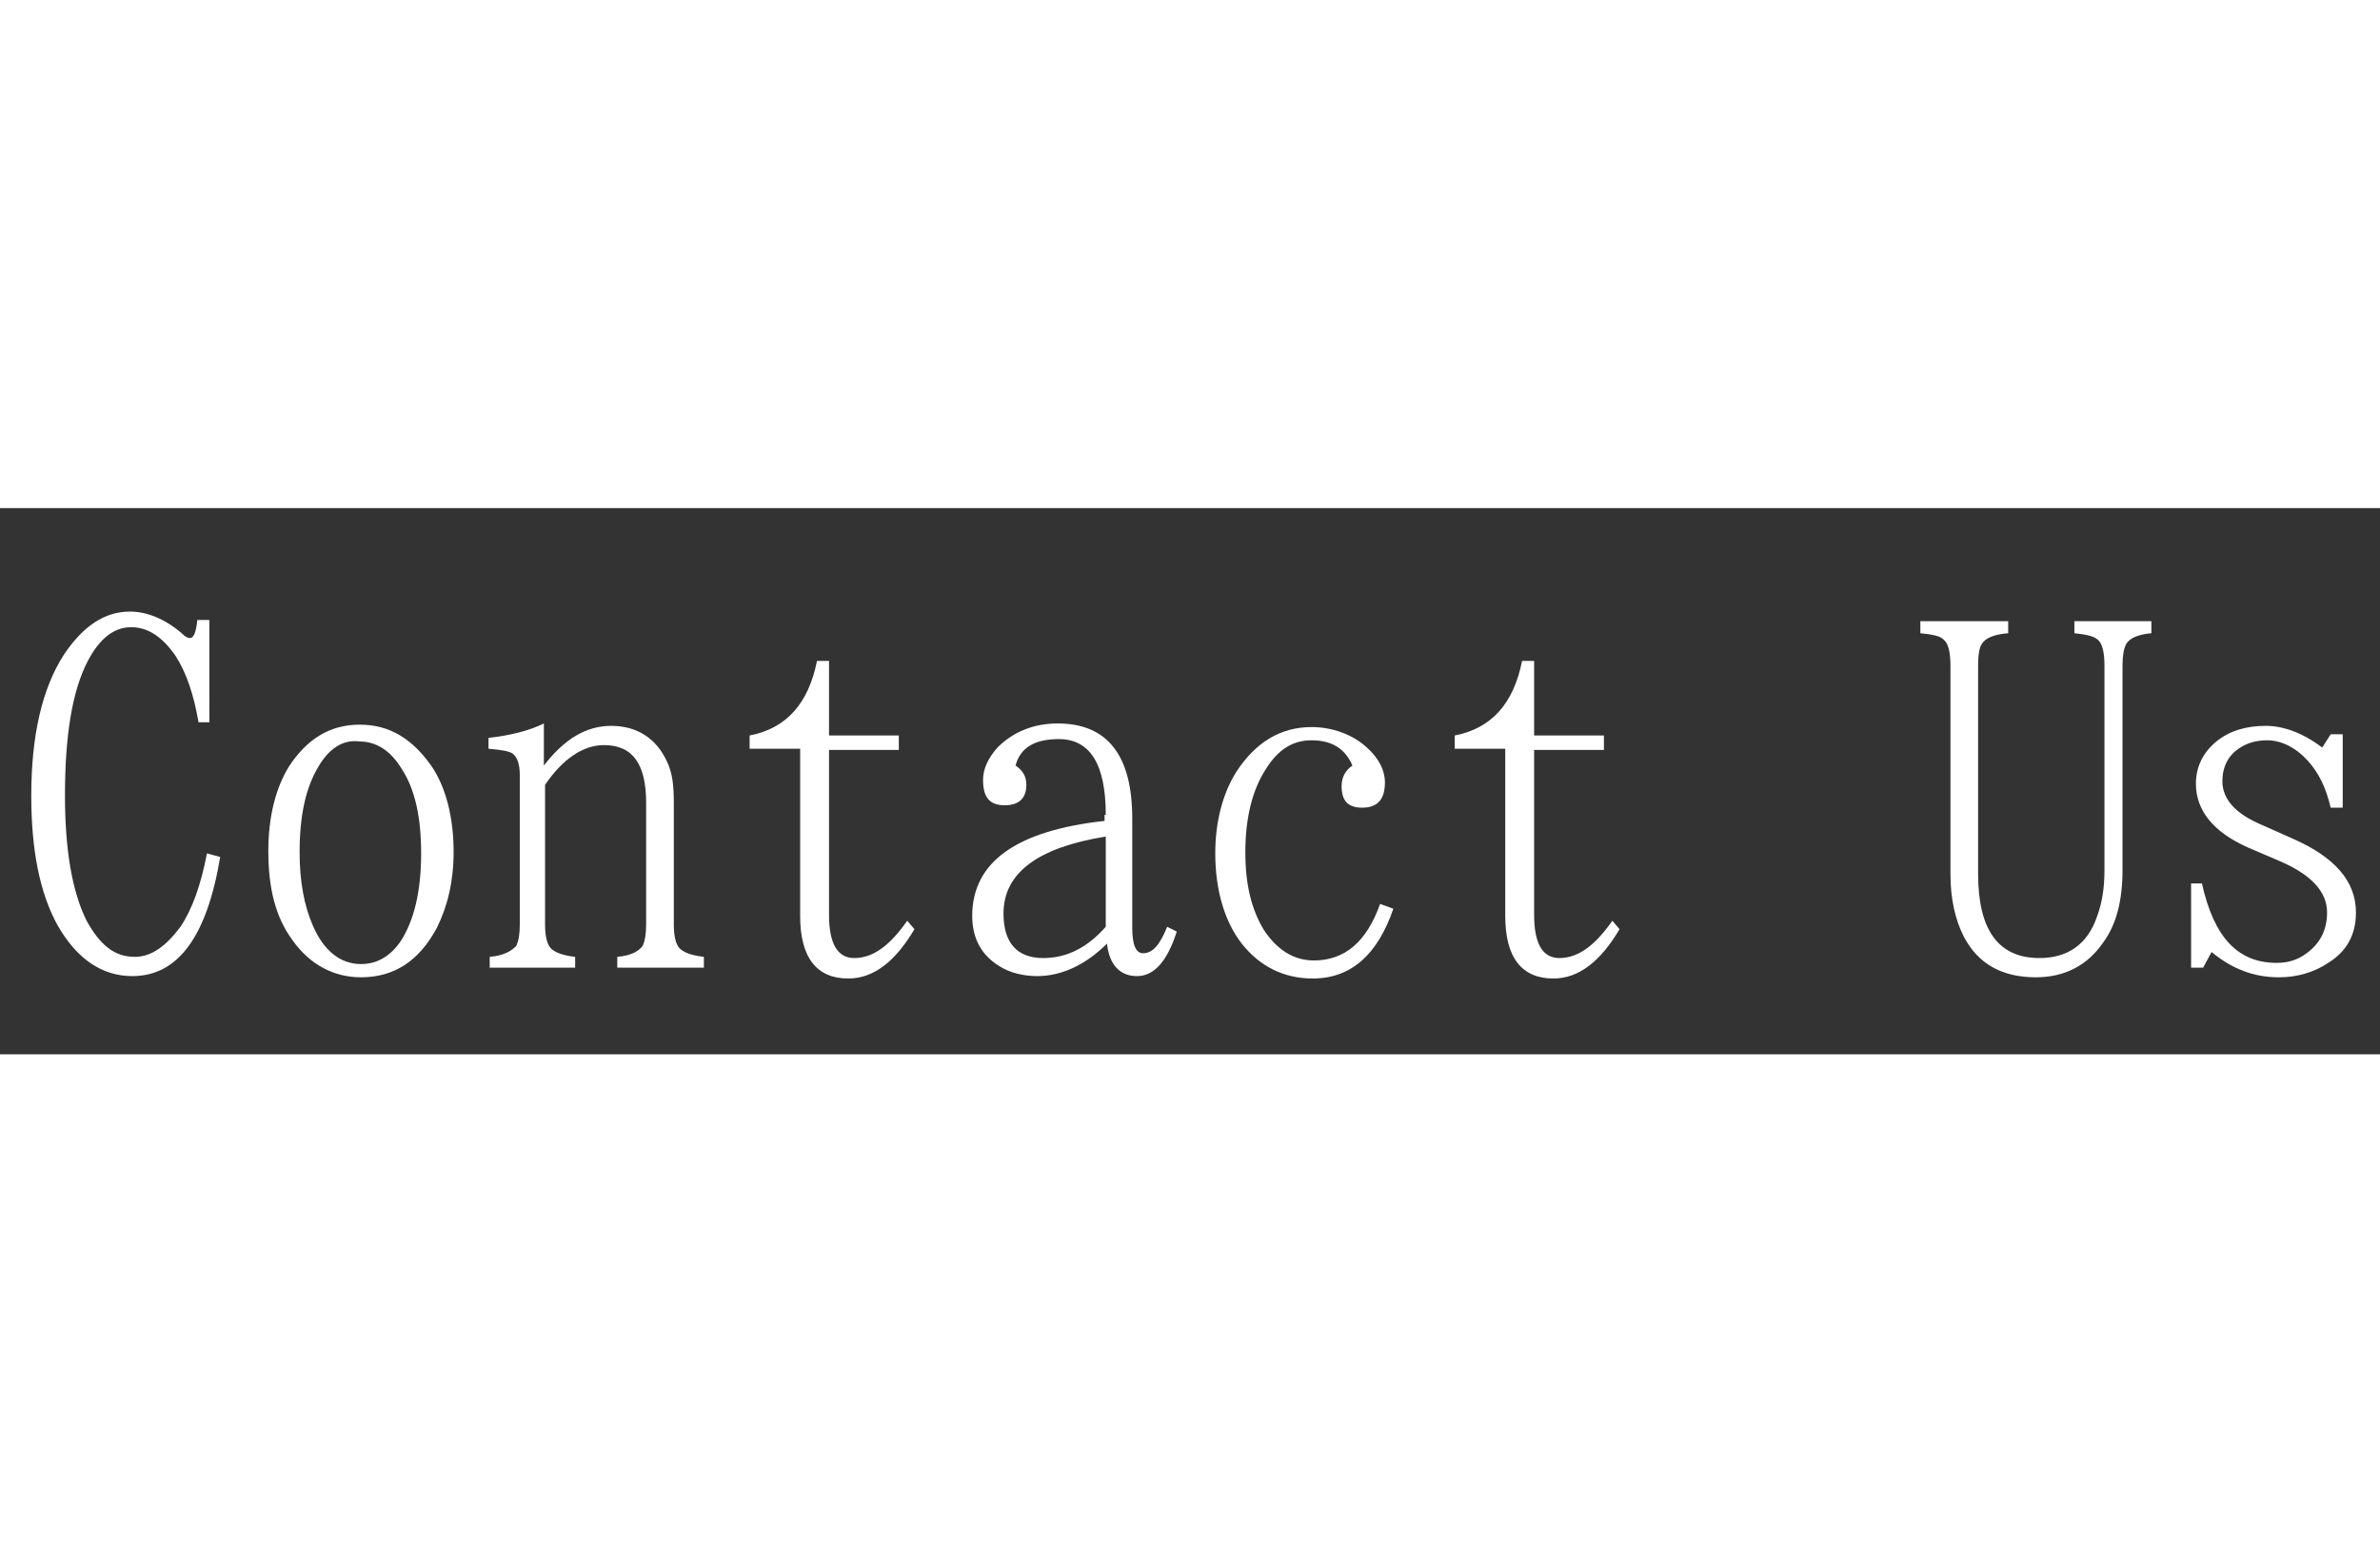 <?xml version="1.0" encoding="utf-8"?>
<!-- Generator: Adobe Illustrator 18.0.0, SVG Export Plug-In . SVG Version: 6.00 Build 0)  -->
<!DOCTYPE svg PUBLIC "-//W3C//DTD SVG 1.1//EN" "http://www.w3.org/Graphics/SVG/1.1/DTD/svg11.dtd">
<svg version="1.1" id="レイヤー_1" xmlns="http://www.w3.org/2000/svg" xmlns:xlink="http://www.w3.org/1999/xlink" x="0px"
	 y="0px" width="198px" height="130px" viewBox="85.5 40.4 197.8 45.4" enable-background="new 85.5 40.4 197.8 45.4" xml:space="preserve">
<rect x="85.5" y="40.4" width="197.8" height="45.4" fill="#333333" stroke="none"/>
<rect x="85.5" y="40.4" display="none" width="195.4" height="47.1"/>
<g>
	<path fill="#FFFFFF" d="M103,58.2h-1c-0.4-2.3-1-4.1-1.9-5.5c-1.1-1.6-2.3-2.4-3.7-2.4c-1.4,0-2.6,0.9-3.6,2.8
		c-1.3,2.5-1.9,6.2-1.9,11.2c0,4.5,0.6,8,1.8,10.4c1.1,2,2.3,3,4,3c1.4,0,2.6-0.9,3.8-2.5c1-1.5,1.7-3.5,2.2-6.1l1.1,0.3
		c-1.1,6.6-3.5,9.9-7.3,9.9c-2.5,0-4.6-1.4-6.2-4.2c-1.5-2.7-2.2-6.3-2.2-10.8c0-5,0.9-8.9,2.7-11.7c1.6-2.4,3.4-3.6,5.5-3.6
		c1.4,0,2.9,0.6,4.3,1.8c0.3,0.3,0.5,0.4,0.7,0.4c0.3,0,0.5-0.5,0.6-1.5h1V58.2z"/>
	<path fill="#FFFFFF" d="M121.4,61.9c1.2,1.8,1.8,4.3,1.8,7.1c0,2.4-0.5,4.5-1.4,6.3c-1.5,2.8-3.6,4.1-6.3,4.1
		c-2.3,0-4.3-1.1-5.7-3.1c-1.4-1.9-2-4.3-2-7.4c0-2.8,0.6-5.2,1.7-7c1.5-2.3,3.4-3.5,5.9-3.5C117.9,58.4,119.8,59.6,121.4,61.9z
		 M111.9,62c-1,1.7-1.5,4-1.5,7c0,2.5,0.4,4.5,1.1,6.1c0.9,2.1,2.3,3.2,4,3.2c1.3,0,2.4-0.6,3.3-1.9c1.1-1.7,1.7-4.1,1.7-7.3
		c0-3-0.5-5.3-1.6-7c-0.9-1.5-2.1-2.3-3.5-2.3C114,59.6,112.8,60.4,111.9,62z"/>
	<path fill="#FFFFFF" d="M126.2,78.6v-0.9c1.2-0.1,1.8-0.5,2.2-0.9c0.2-0.4,0.3-1,0.3-1.8V62.6c0-0.9-0.2-1.5-0.6-1.8
		c-0.3-0.2-0.9-0.3-2-0.4v-0.9c1.8-0.2,3.4-0.6,4.6-1.2v3.5c1.7-2.2,3.5-3.3,5.6-3.3c2.1,0,3.7,1,4.6,2.9c0.5,1,0.6,2.1,0.6,3.5V75
		c0,1.1,0.2,1.8,0.6,2.1c0.4,0.3,1,0.5,1.9,0.6v0.9h-7.2v-0.9c1.2-0.1,1.8-0.5,2.1-0.9c0.2-0.4,0.3-1,0.3-1.8V64.9
		c0-3.2-1.1-4.8-3.5-4.8c-1.7,0-3.4,1.1-4.9,3.3V75c0,1.1,0.2,1.8,0.6,2.1c0.4,0.3,1,0.5,1.9,0.6v0.9H126.2z"/>
	<path fill="#FFFFFF" d="M147.8,60.4v-1.1c3.1-0.6,4.9-2.7,5.6-6.2h1v6.2h5.8v1.2h-5.8v13.7c0,2.4,0.7,3.6,2.1,3.6
		c1.6,0,3-1.1,4.4-3.1l0.6,0.7c-1.6,2.7-3.4,4.1-5.5,4.1c-2.6,0-4-1.7-4-5.2V60.4H147.8z"/>
	<path fill="#FFFFFF" d="M177.4,65.9c0-4.2-1.3-6.3-3.9-6.3c-2,0-3.2,0.7-3.6,2.2c0.6,0.4,0.9,0.9,0.9,1.6c0,1.1-0.6,1.7-1.8,1.7
		c-1.2,0-1.8-0.6-1.8-2.1c0-0.9,0.4-1.8,1.2-2.7c1.3-1.3,3-2,5-2c4.1,0,6.2,2.6,6.2,7.9v9.1c0,1.4,0.3,2.1,0.9,2.1
		c0.8,0,1.4-0.7,2-2.2l0.8,0.4c-0.8,2.5-1.9,3.7-3.3,3.7c-1.4,0-2.3-0.9-2.5-2.7c-1.7,1.7-3.7,2.7-5.8,2.7c-1.2,0-2.3-0.3-3.1-0.8
		c-1.5-0.9-2.3-2.3-2.3-4.2c0-4.5,3.7-7.1,11-7.9V65.9z M177.4,67.7c-5.6,0.9-8.5,3-8.5,6.4c0,2.4,1.1,3.7,3.3,3.7
		c2,0,3.7-0.9,5.2-2.6V67.7z"/>
	<path fill="#FFFFFF" d="M201.3,73.7c-1.3,3.8-3.5,5.8-6.7,5.8c-2.4,0-4.4-1-5.9-2.9c-1.4-1.8-2.2-4.4-2.2-7.5
		c0-2.6,0.6-4.9,1.7-6.7c1.6-2.5,3.7-3.8,6.3-3.8c1.7,0,3.4,0.6,4.6,1.7c1,0.9,1.5,1.9,1.5,2.9c0,1.4-0.6,2.1-1.9,2.1
		c-1.2,0-1.7-0.6-1.7-1.8c0-0.7,0.3-1.3,0.9-1.7c-0.6-1.4-1.7-2.1-3.4-2.1c-1.6,0-2.8,0.8-3.8,2.4c-1.1,1.7-1.7,4-1.7,6.9
		c0,2.7,0.5,4.7,1.5,6.4c1.1,1.7,2.5,2.6,4.2,2.6c2.6,0,4.4-1.6,5.5-4.7L201.3,73.7z"/>
	<path fill="#FFFFFF" d="M206.4,60.4v-1.1c3.1-0.6,4.9-2.7,5.6-6.2h1v6.2h5.8v1.2h-5.8v13.7c0,2.4,0.7,3.6,2.1,3.6
		c1.6,0,3-1.1,4.4-3.1l0.6,0.7c-1.6,2.7-3.4,4.1-5.5,4.1c-2.6,0-4-1.7-4-5.2V60.4H206.4z"/>
	<path fill="#FFFFFF" d="M244.9,49.8h7.5v1c-1.2,0.1-1.9,0.4-2.2,0.9c-0.2,0.3-0.3,0.9-0.3,1.8v17.3c0,4.7,1.7,7,5.1,7
		c2.3,0,4-1.1,4.8-3.5c0.4-1.1,0.6-2.3,0.6-3.8v-17c0-1.2-0.2-1.9-0.6-2.2c-0.4-0.3-1-0.4-1.9-0.5v-1h6.4v1
		c-1.1,0.1-1.8,0.4-2.1,0.9c-0.2,0.4-0.3,1-0.3,1.8v17c0,2.5-0.5,4.5-1.6,6c-1.3,1.9-3.2,2.9-5.6,2.9c-2.8,0-4.8-1.1-6-3.4
		c-0.7-1.4-1.1-3.1-1.1-5.2V53.5c0-1.2-0.2-1.9-0.6-2.2c-0.3-0.3-1-0.4-1.9-0.5V49.8z"/>
	<path fill="#FFFFFF" d="M267.5,71.6h1c1,4.5,3,6.6,6.2,6.6c0.9,0,1.7-0.2,2.5-0.8c1.1-0.8,1.7-1.9,1.7-3.4c0-1.7-1.3-3.1-3.8-4.2
		l-2.8-1.2c-2.9-1.3-4.3-3.1-4.3-5.3c0-1.4,0.6-2.6,1.7-3.5c1.1-0.9,2.5-1.3,4.1-1.3c1.5,0,3.1,0.6,4.7,1.8l0.7-1.1h1v6.1h-1
		c-0.4-1.7-1-2.9-1.9-3.9c-1-1.1-2.2-1.7-3.4-1.7c-0.8,0-1.6,0.2-2.2,0.6c-1,0.6-1.5,1.6-1.5,2.8c0,1.5,1.1,2.7,3.2,3.6l2.7,1.2
		c3.4,1.5,5.2,3.5,5.2,6.1c0,1.8-0.7,3.2-2.3,4.2c-1.2,0.8-2.6,1.2-4.1,1.2c-2.1,0-3.9-0.7-5.6-2.1l-0.7,1.3h-1V71.6z"/>
</g>
</svg>
